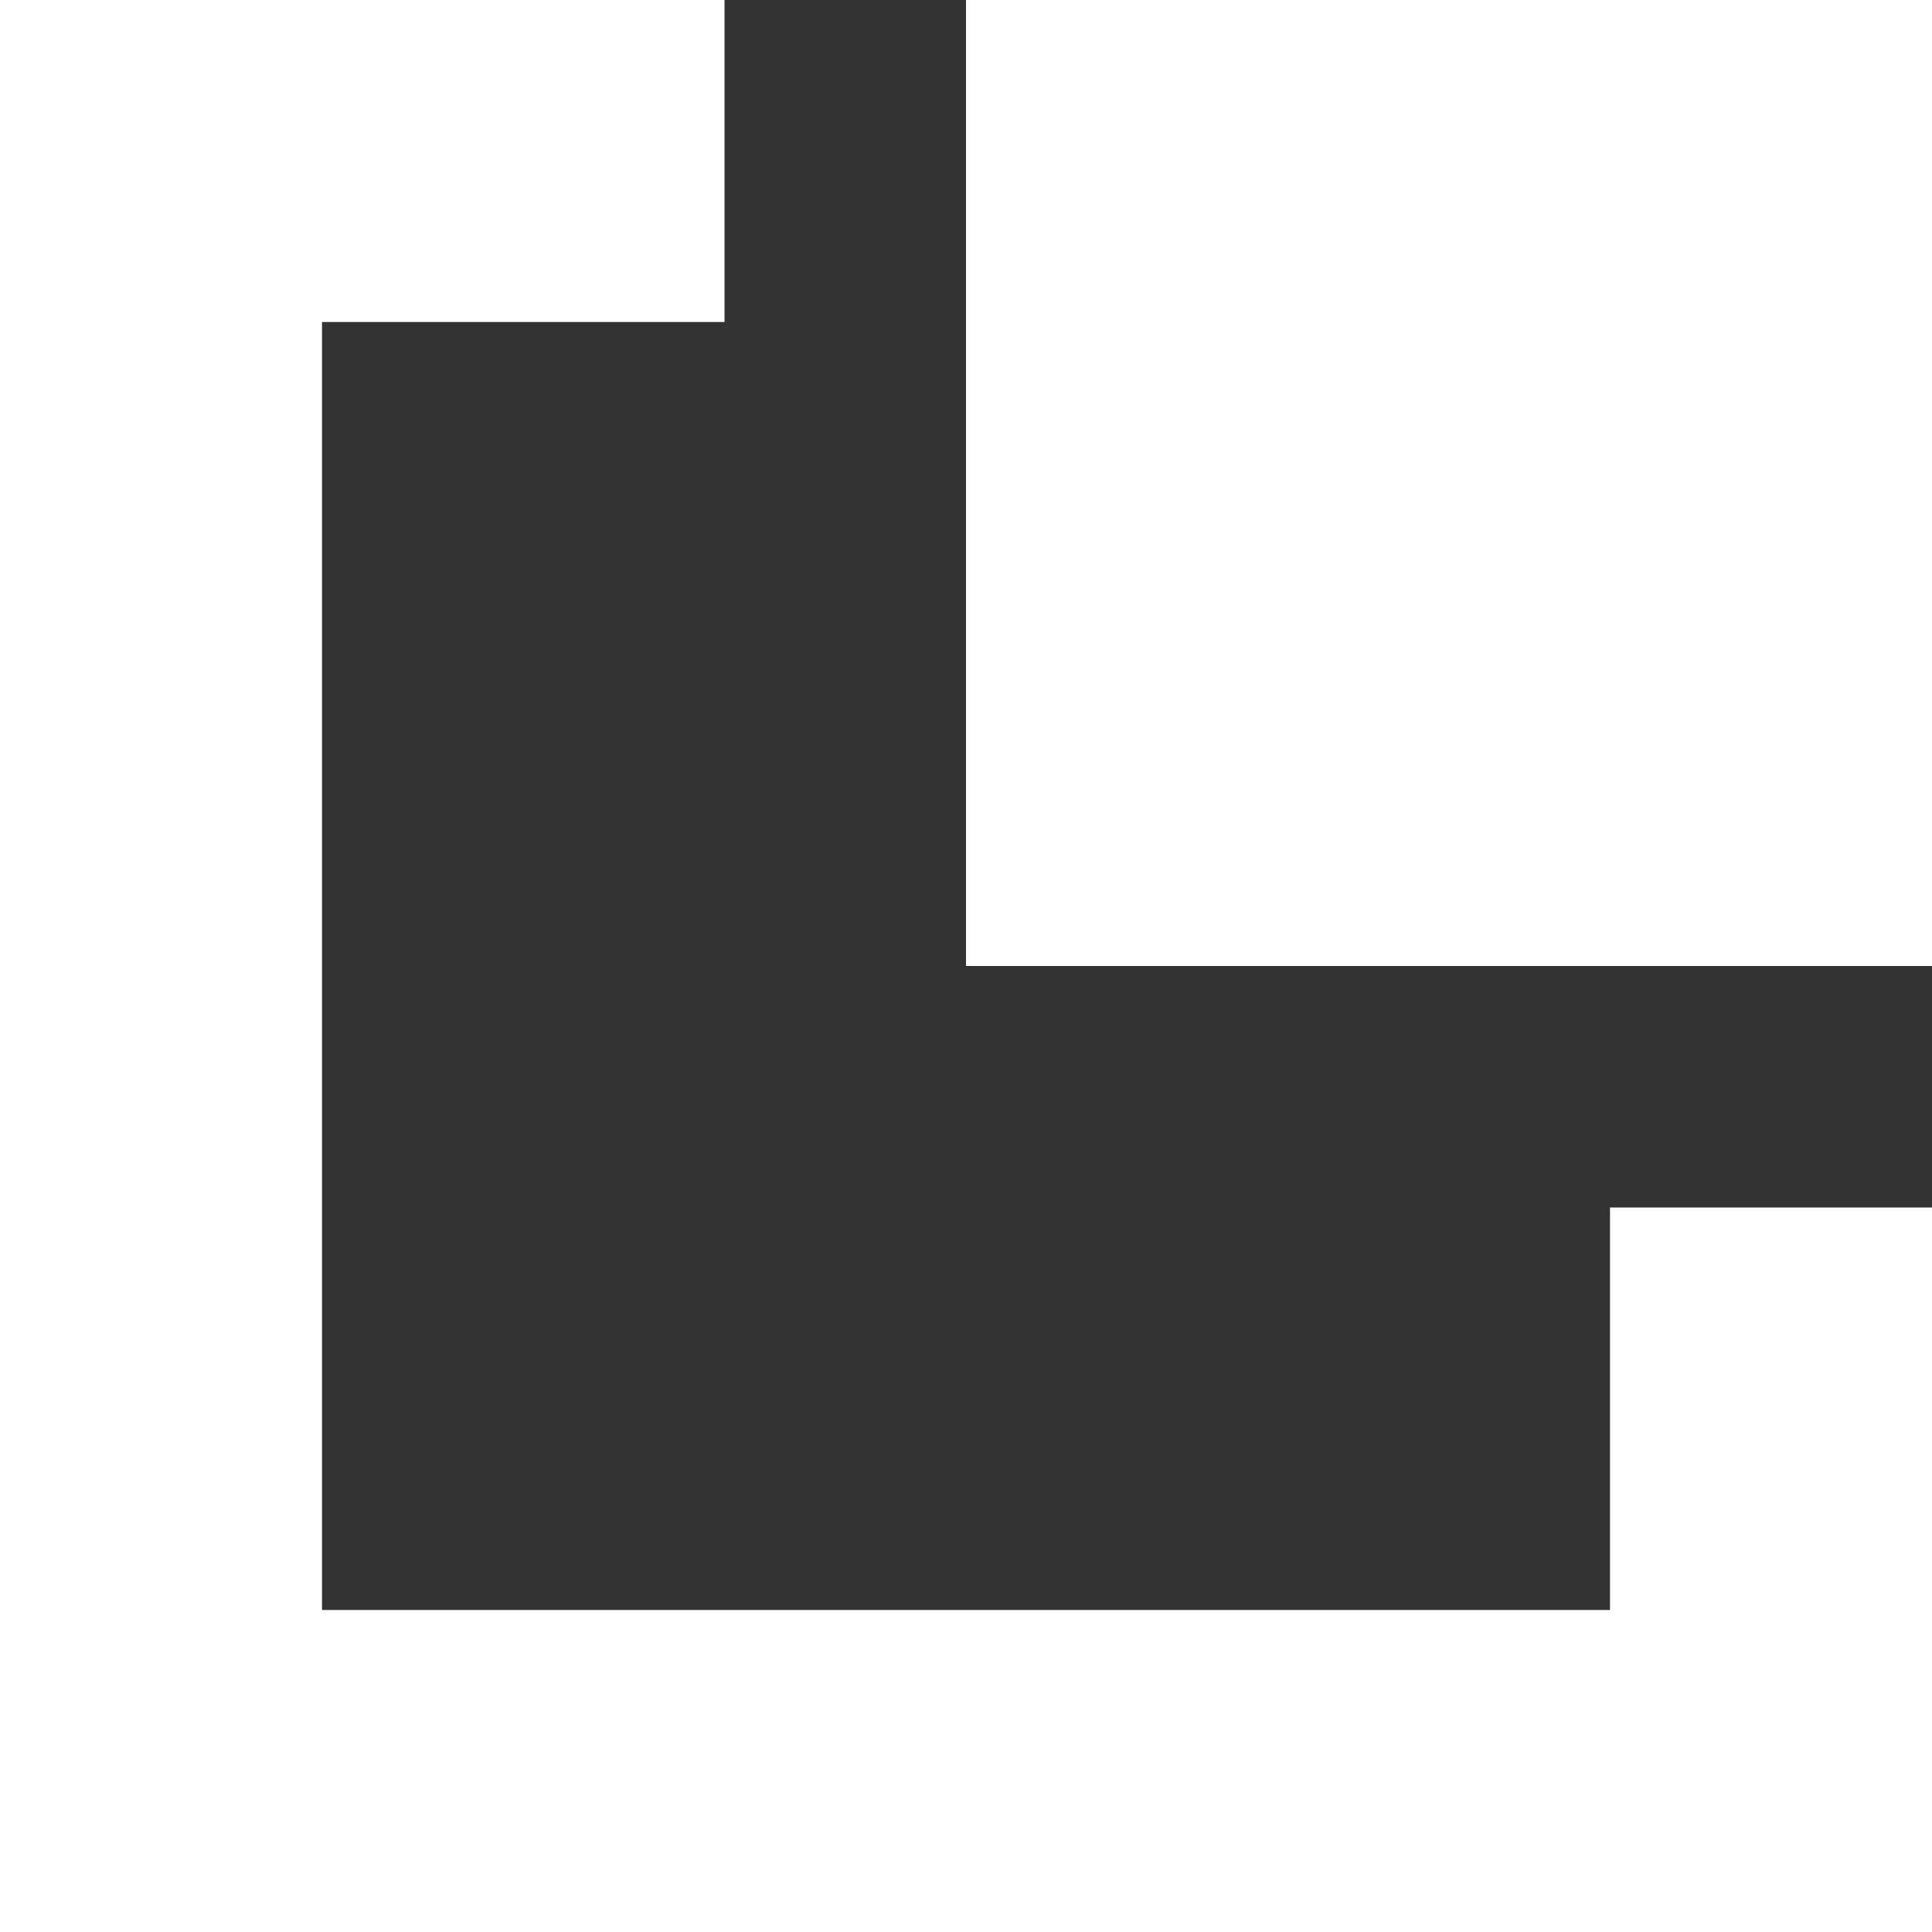<svg width="48" height="48" viewBox="0 0 48 48" fill="none" xmlns="http://www.w3.org/2000/svg">
<rect x="0" y="0" width="48" height="48" fill="#333333" stroke="none"/>
<rect x="48" y="24" width="24" height="24" transform="rotate(-180 48 24)" fill="#ffffff"/>
<path d="M18 8L8 8L8 40L40 40L40 30L48 30L48 48L-8.39259e-06 48L0 0L18 3.14722e-06L18 8Z" fill="#ffffff"/>
</svg>
